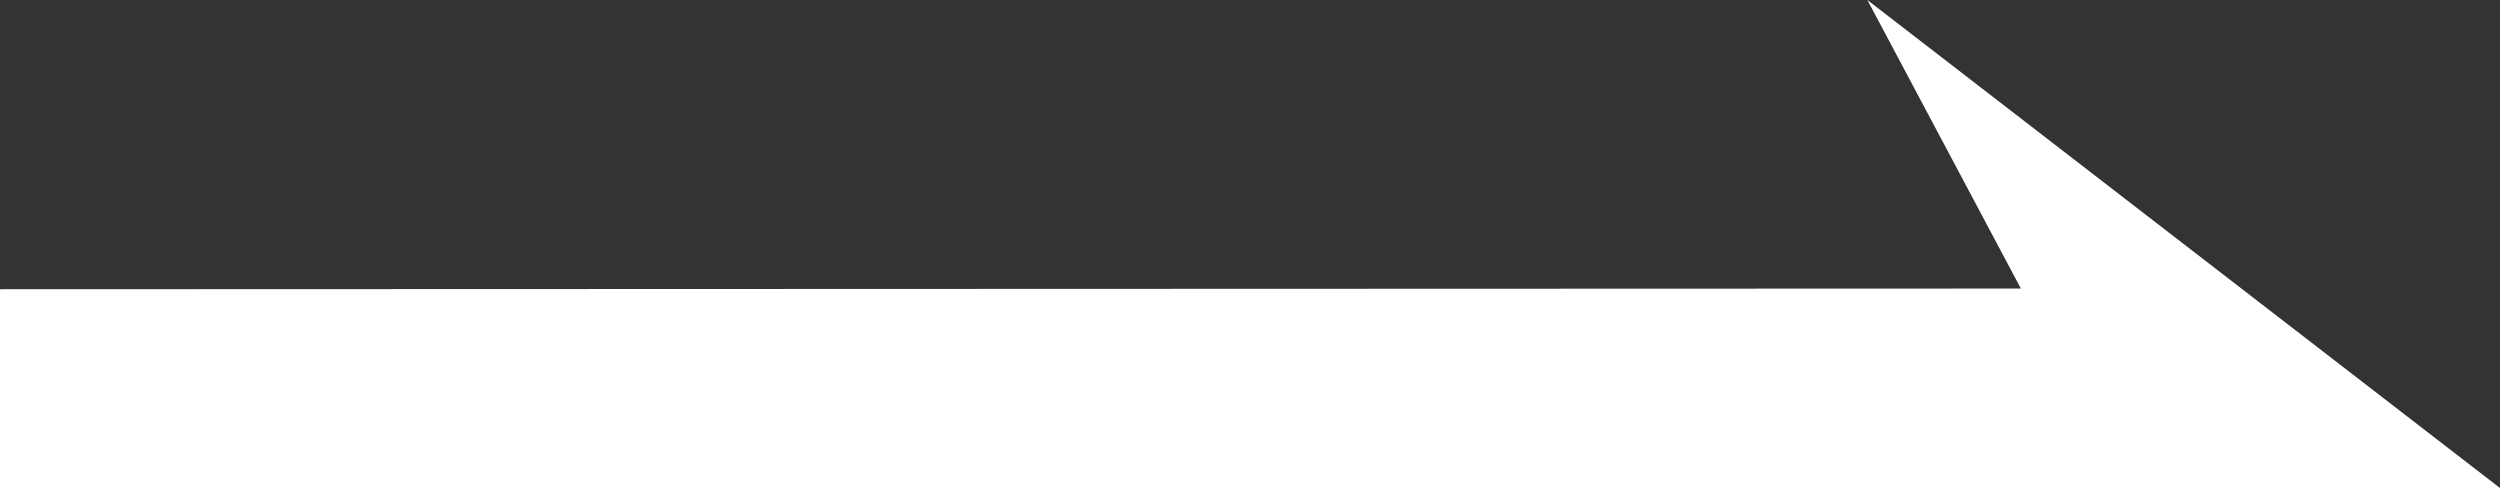 <svg xmlns="http://www.w3.org/2000/svg" width="25.291" height="4.938" viewBox="0 0 25.291 4.938">
  <rect x="0" y="0" width="25.291" height="4.938" fill="#333333" stroke="none"/>
  <path id="矢印" d="M463.359,1264.212v2.007H488.65l-6.4-4.937,1.553,2.919-20.441.007" transform="translate(-463.359 -1261.282)" fill="#fff"/>
</svg>

